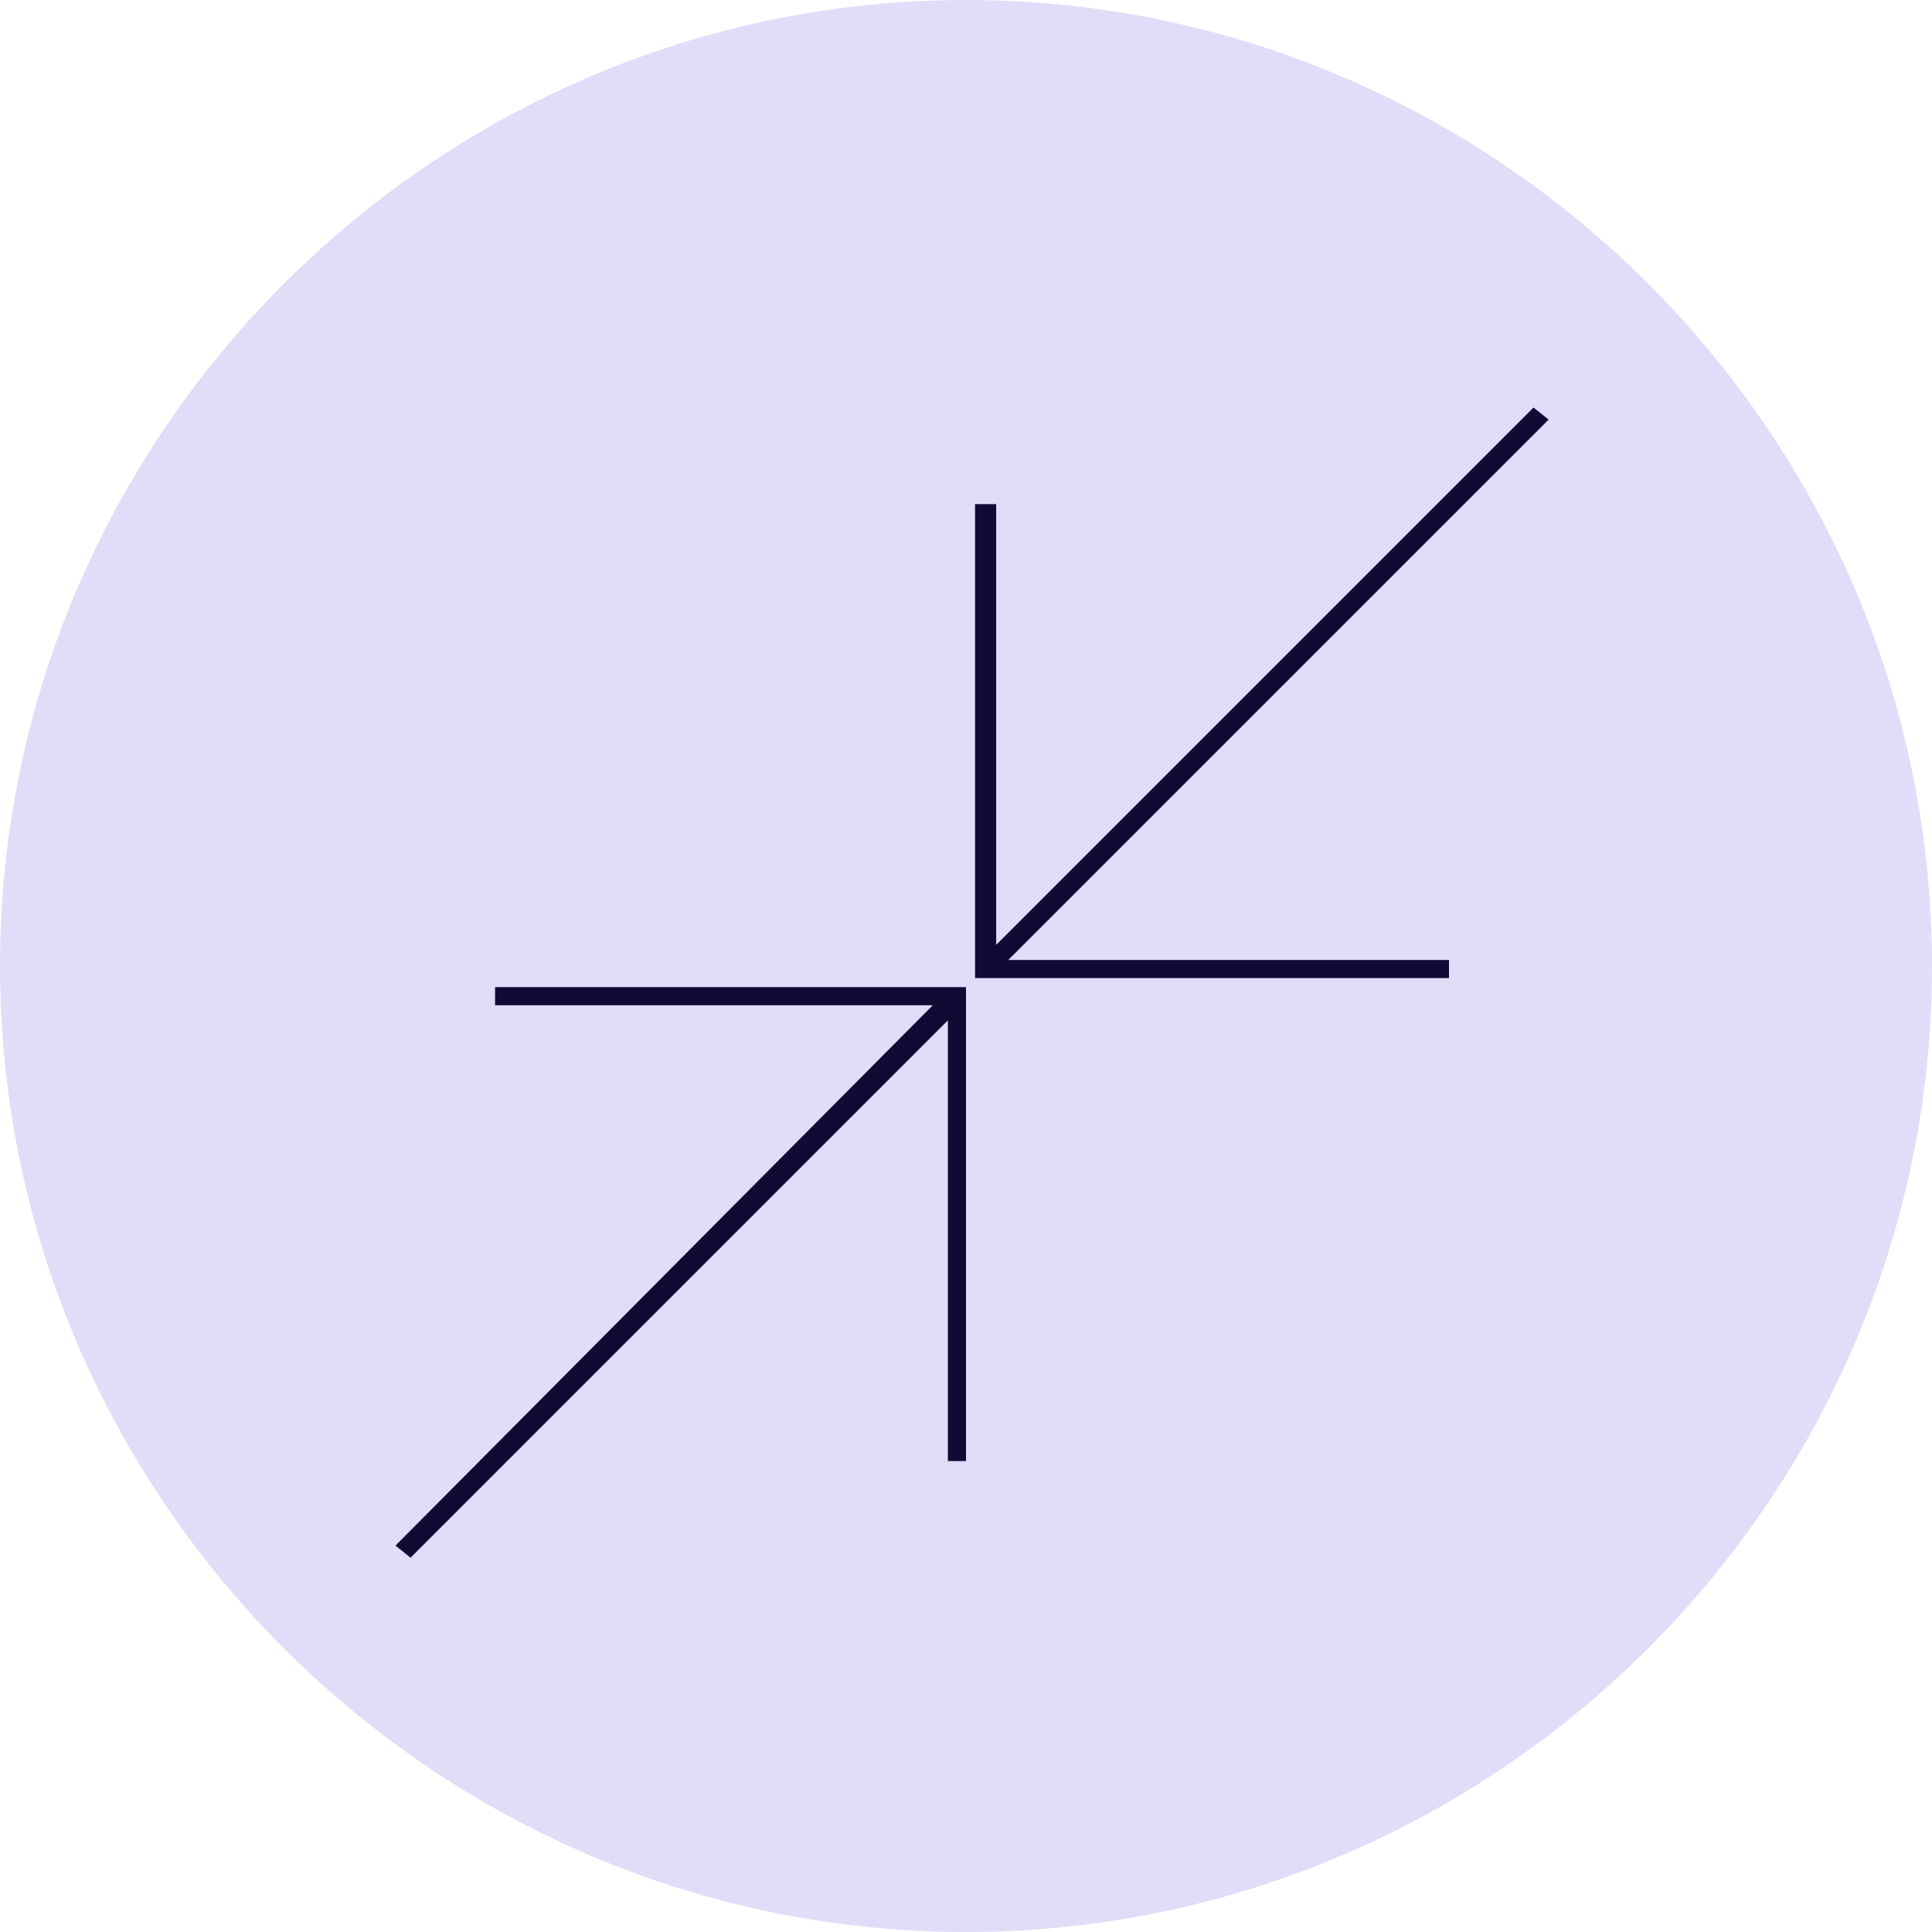 <?xml version="1.0" encoding="UTF-8"?>
<!-- Generator: Adobe Illustrator 26.2.1, SVG Export Plug-In . SVG Version: 6.00 Build 0)  -->
<svg xmlns="http://www.w3.org/2000/svg" xmlns:xlink="http://www.w3.org/1999/xlink" version="1.1" id="Layer_1" x="0px" y="0px" viewBox="0 0 64 64" style="enable-background:new 0 0 64 64;" xml:space="preserve">
<style type="text/css">
	.st0{fill:#E1DDF8;}
	.st1{fill:#120934;}
	.st2{fill:none;stroke:#120934;stroke-miterlimit:10;}
	.st3{fill:none;stroke:#E5007E;stroke-width:2.902;}
	.st4{fill:#7765E3;}
	.st5{fill:#E3FD6E;}
	.st6{fill:none;stroke:#E3FD6E;stroke-width:3;stroke-miterlimit:10;}
	.st7{fill:none;stroke:#7765E3;stroke-width:3;stroke-miterlimit:10;}
</style>
<path class="st0" d="M32,0C14.4,0,0,14.4,0,32s14.4,32,32,32c17.6,0,32-14.4,32-32S49.6,0,32,0z"></path>
<g>
	<polygon class="st1" points="16.4,33.3 30.9,33.3 13.1,51.2 13.6,51.6 31.4,33.8 31.4,48.4 32,48.4 32,32.7 16.4,32.7  "></polygon>
	<polygon class="st1" points="51.3,13.9 50.8,13.5 33,31.3 33,16.7 32.3,16.7 32.3,32.4 48,32.4 48,31.8 33.4,31.8  "></polygon>
</g>
</svg>
